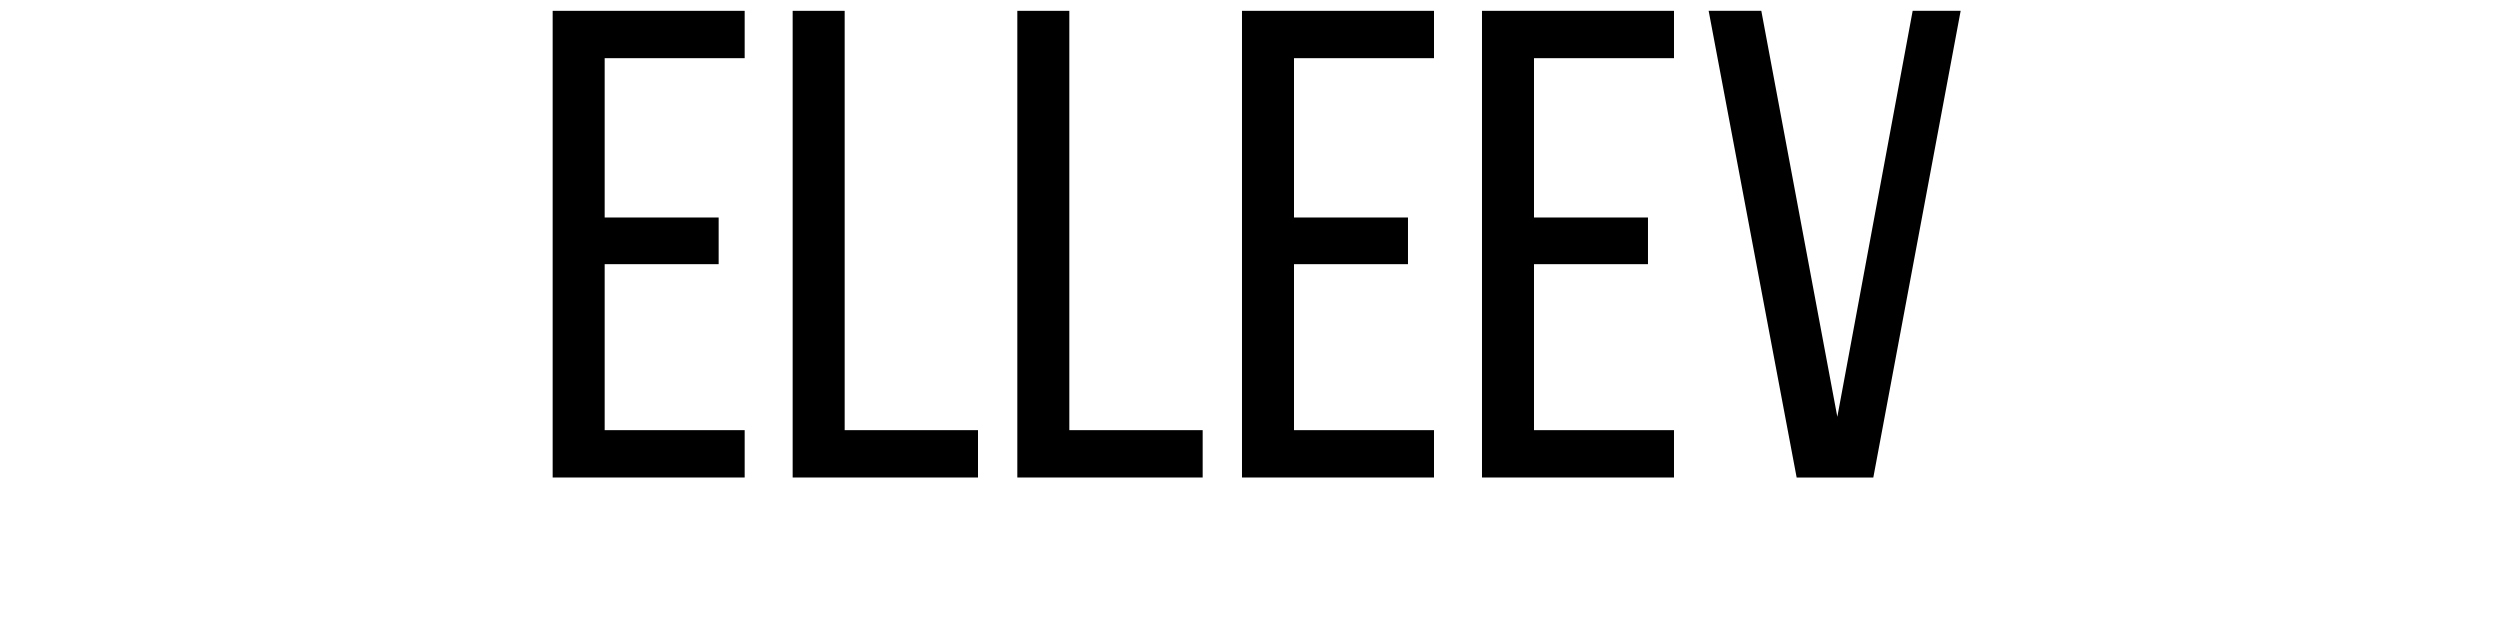 <svg version="1.0" preserveAspectRatio="xMidYMid meet" height="500" viewBox="0 0 1500 375" zoomAndPan="magnify" width="2000" xmlns:xlink="http://www.w3.org/1999/xlink" xmlns="http://www.w3.org/2000/svg"><defs><g></g></defs><g fill-opacity="1" fill="#000000"><g transform="translate(315.598, 286.5)"><g><path d="M 115.594 -156 L 115.594 -128 L 47.203 -128 L 47.203 -28.406 L 131.203 -28.406 L 131.203 0 L 16 0 L 16 -280 L 131.203 -280 L 131.203 -251.594 L 47.203 -251.594 L 47.203 -156 Z M 115.594 -156"></path></g></g></g><g fill-opacity="1" fill="#000000"><g transform="translate(459.597, 286.5)"><g><path d="M 16 0 L 16 -280 L 47.203 -280 L 47.203 -28.406 L 127.203 -28.406 L 127.203 0 Z M 16 0"></path></g></g></g><g fill-opacity="1" fill="#000000"><g transform="translate(594.395, 286.5)"><g><path d="M 16 0 L 16 -280 L 47.203 -280 L 47.203 -28.406 L 127.203 -28.406 L 127.203 0 Z M 16 0"></path></g></g></g><g fill-opacity="1" fill="#000000"><g transform="translate(729.194, 286.5)"><g><path d="M 115.594 -156 L 115.594 -128 L 47.203 -128 L 47.203 -28.406 L 131.203 -28.406 L 131.203 0 L 16 0 L 16 -280 L 131.203 -280 L 131.203 -251.594 L 47.203 -251.594 L 47.203 -156 Z M 115.594 -156"></path></g></g></g><g fill-opacity="1" fill="#000000"><g transform="translate(873.193, 286.5)"><g><path d="M 115.594 -156 L 115.594 -128 L 47.203 -128 L 47.203 -28.406 L 131.203 -28.406 L 131.203 0 L 16 0 L 16 -280 L 131.203 -280 L 131.203 -251.594 L 47.203 -251.594 L 47.203 -156 Z M 115.594 -156"></path></g></g></g><g fill-opacity="1" fill="#000000"><g transform="translate(1017.192, 286.5)"><g><path d="M 39.594 -280 L 85.203 -36.406 L 130.406 -280 L 159.203 -280 L 106.797 0 L 60.797 0 L 8 -280 Z M 39.594 -280"></path></g></g></g></svg>